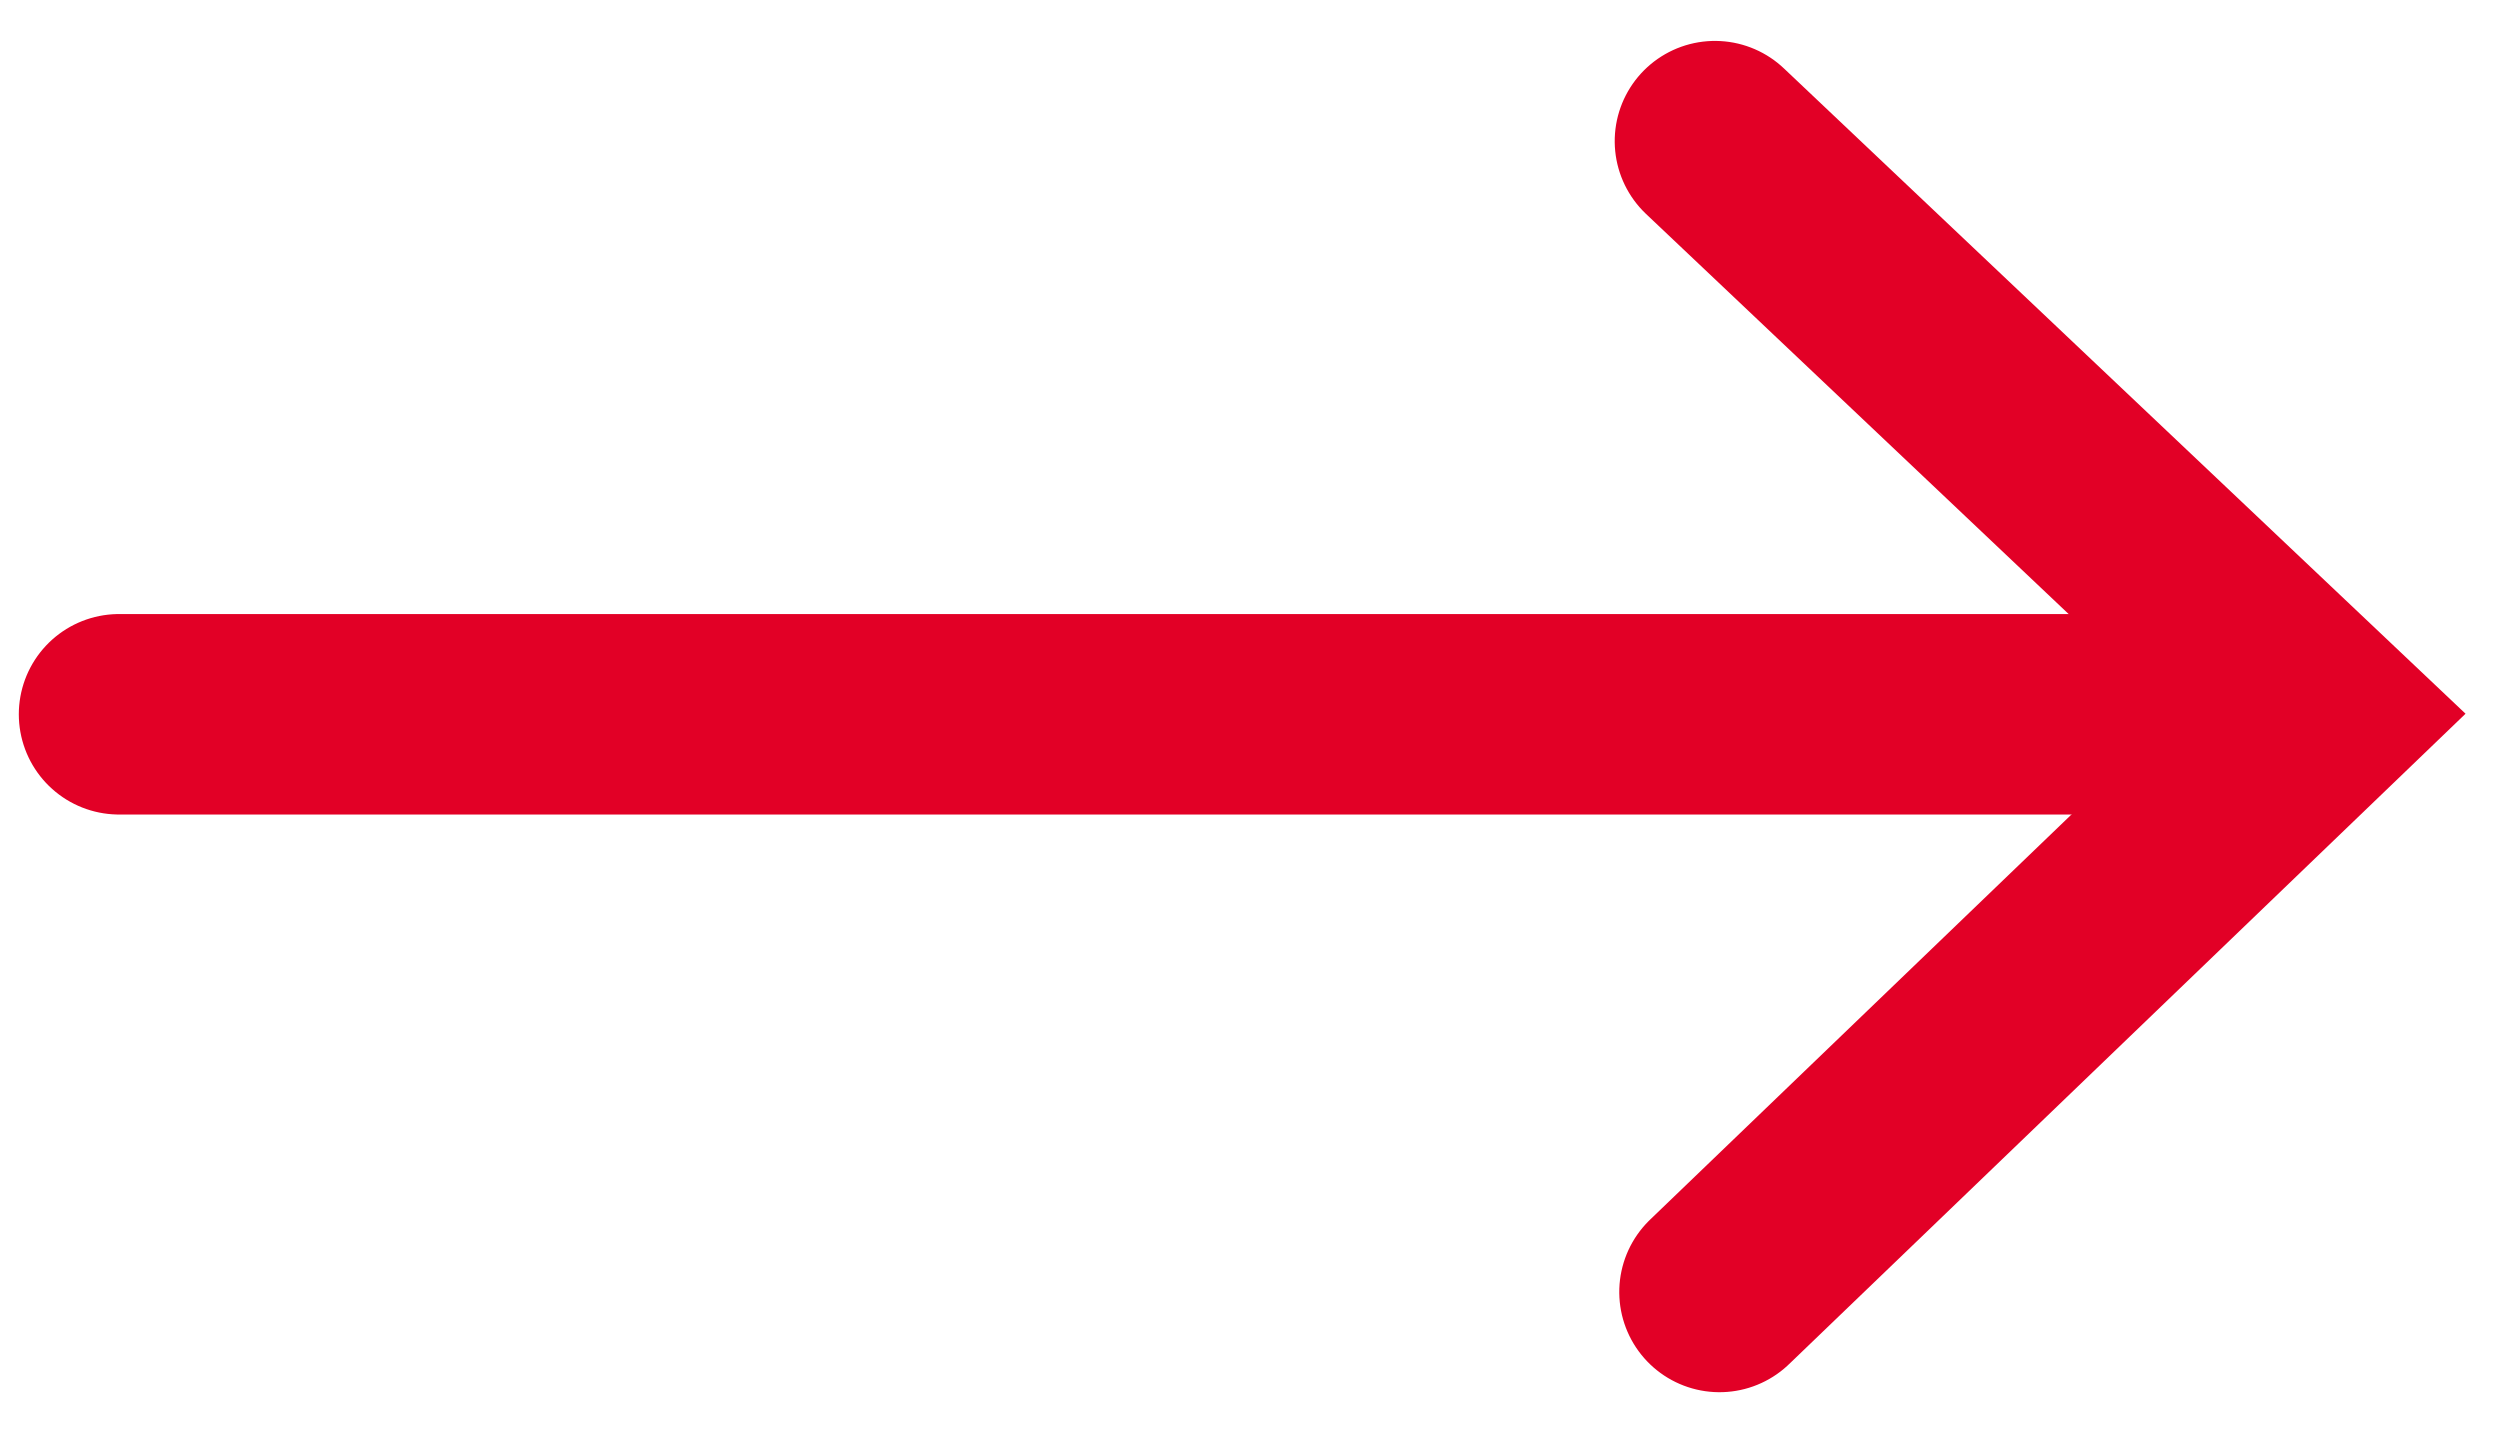<?xml version="1.0" encoding="UTF-8"?>
<svg width="42px" height="24px" viewBox="0 0 42 24" version="1.1" xmlns="http://www.w3.org/2000/svg" xmlns:xlink="http://www.w3.org/1999/xlink">
    <!-- Generator: sketchtool 55.2 (78181) - https://sketchapp.com -->
    <title>8A44D5C7-DC1A-46A0-97CB-7EA152AC69FF</title>
    <desc>Created with sketchtool.</desc>
    <g id="Page-1" stroke="none" stroke-width="1" fill="none" fill-rule="evenodd" stroke-linecap="round">
        <g id="01" transform="translate(-890, -2707)" stroke="#E20026" stroke-width="3.368">
            <g id="Group-6-Copy" transform="translate(892, 2709)">
                <polyline id="Line-4-Copy-11" transform="translate(27.082, 10) rotate(-135) translate(-27.082, -10) " points="20.357 3 20.082 17 34.082 16.617"></polyline>
                <path d="M35.982,10 L0,10" id="Path-3"></path>
            </g>
        </g>
    </g>
</svg>